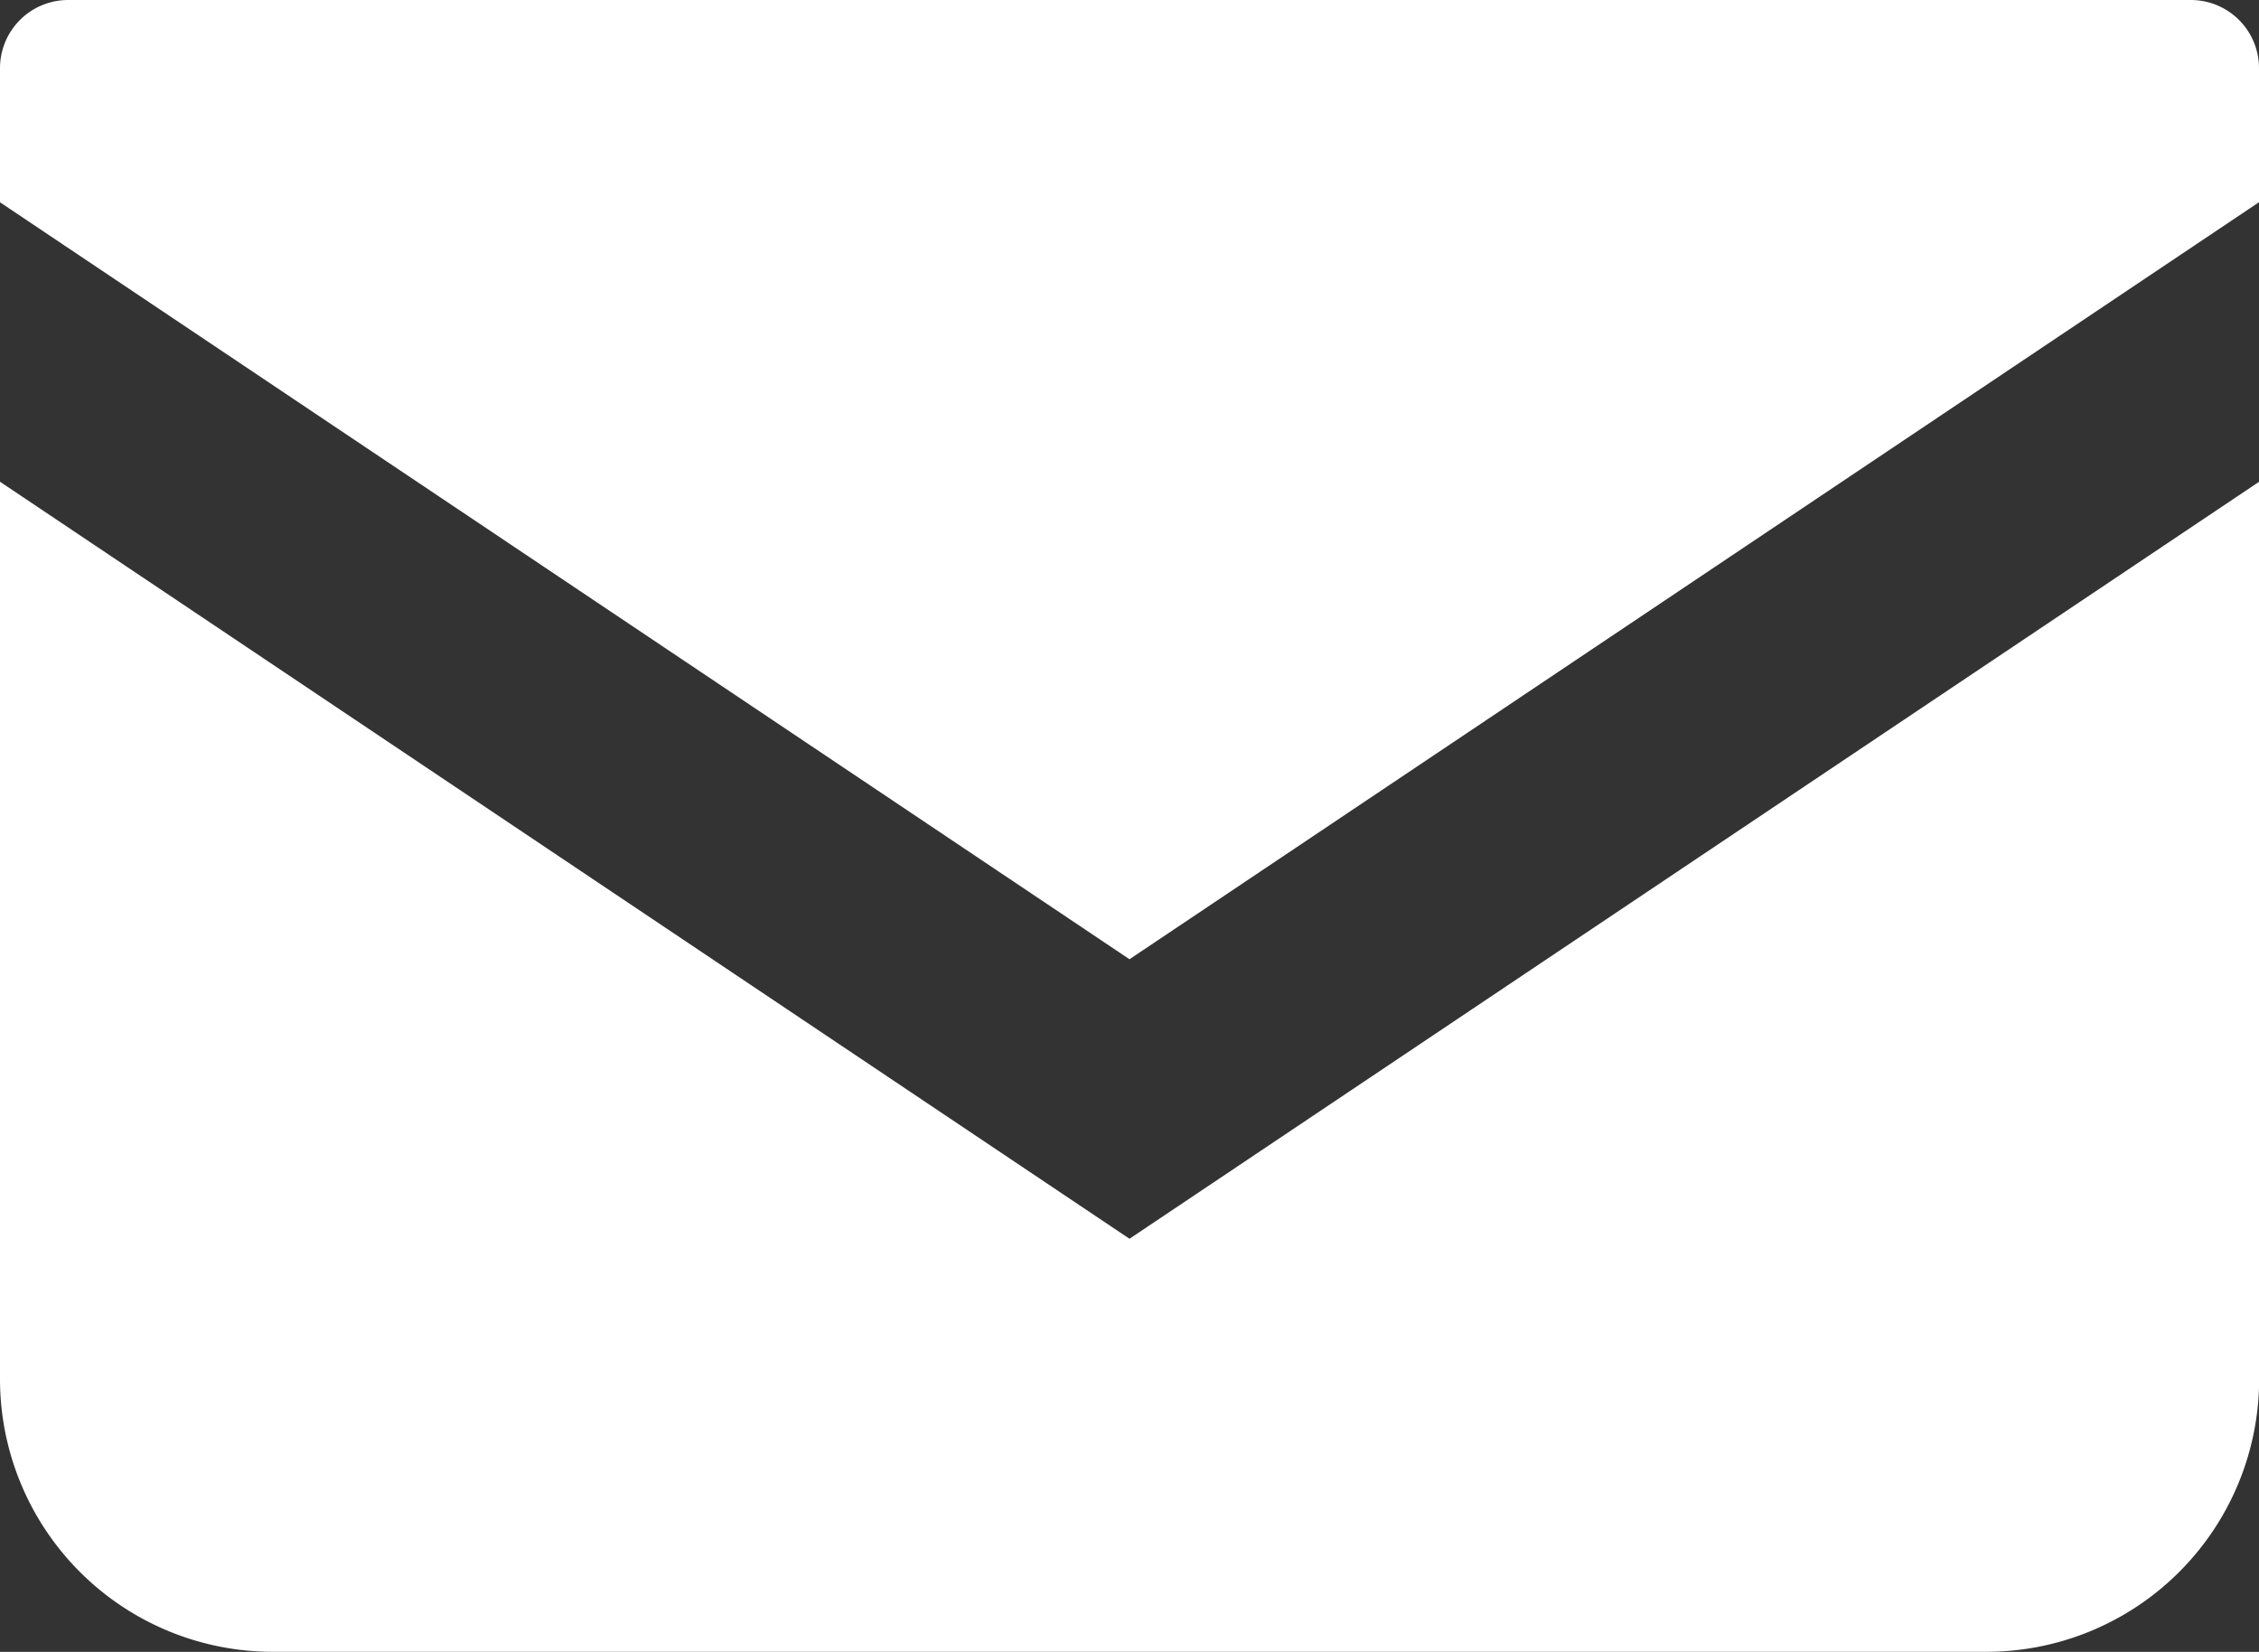 <svg xmlns="http://www.w3.org/2000/svg" width="31.474" height="23.012" viewBox="0 0 31.474 23.012">
  <rect x="0" y="0" width="31.474" height="23.012" fill="#333333" stroke="none"/>
  <g id="メールの無料アイコン" transform="translate(0 -68.828)">
    <path id="パス_1" data-name="パス 1" d="M30.525,68.828H.949a.95.95,0,0,0-.949.95v1.868L15.737,82.191,31.474,71.645V69.778A.95.95,0,0,0,30.525,68.828Z" fill="#fff"/>
    <path id="パス_2" data-name="パス 2" d="M0,178v12.5a3.8,3.8,0,0,0,3.8,3.8H27.676a3.8,3.8,0,0,0,3.8-3.8V178L15.737,188.546Z" transform="translate(0 -102.461)" fill="#fff"/>
  </g>
</svg>
